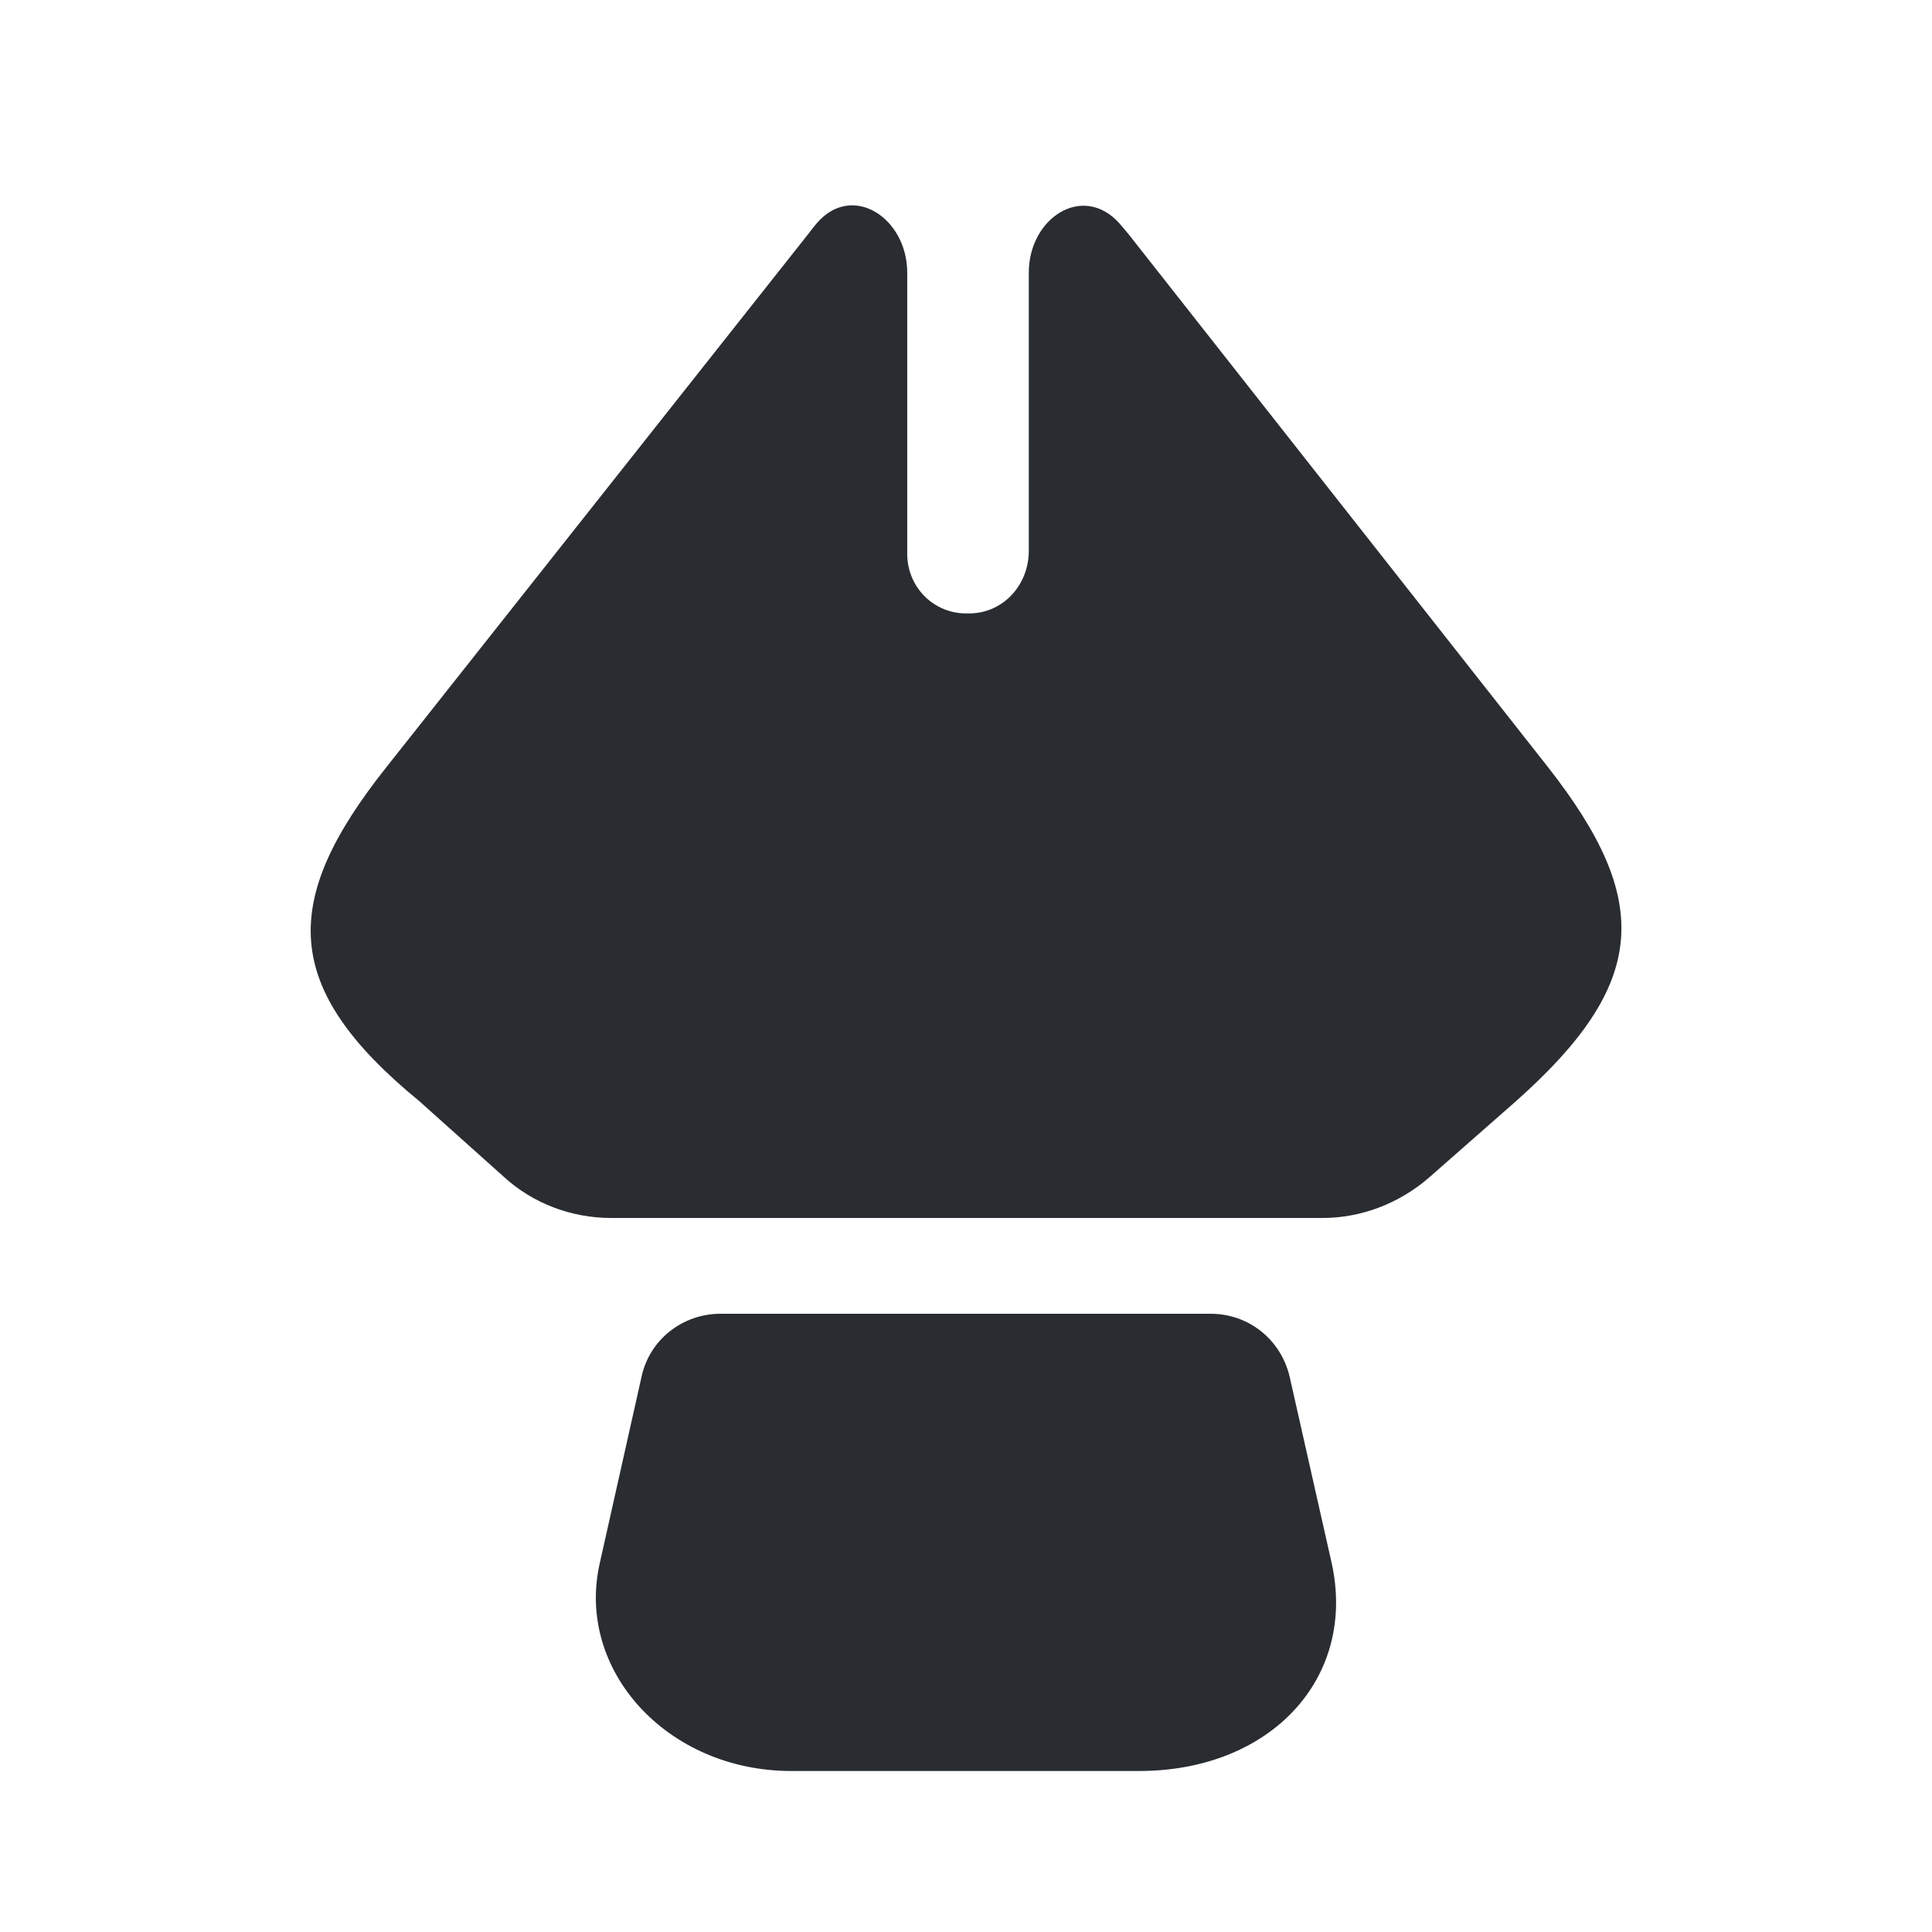 <?xml version="1.0" encoding="utf-8"?>
<svg width="800px" height="800px" viewBox="0 0 24 24" fill="none" xmlns="http://www.w3.org/2000/svg">
<path d="M14.15 22H9.83C8.29 22 7.15 20.75 7.45 19.42L7.97 17.1C8.07 16.64 8.48 16.32 8.95 16.32H15.04C15.511 16.32 15.911 16.64 16.02 17.1L16.541 19.41C16.86 20.84 15.79 22 14.15 22Z" fill="#292D32"/>
<path d="M18.82 13.69L17.75 14.63C17.38 14.95 16.91 15.13 16.43 15.13H7.59C7.1 15.13 6.62 14.95 6.26 14.62L5.21 13.68C3.49 12.27 3.48 11.19 4.8 9.53L10.03 2.92C10.066 2.871 10.104 2.824 10.142 2.778C10.583 2.257 11.27 2.705 11.27 3.387V6.86C11.26 7.29 11.6 7.63 12.02 7.62C12.44 7.63 12.77 7.29 12.78 6.86V3.387C12.78 2.705 13.456 2.268 13.909 2.778C13.946 2.821 13.983 2.865 14.02 2.91L19.23 9.53C20.53 11.19 20.48 12.22 18.82 13.69Z" fill="#292D32"/>
</svg>
